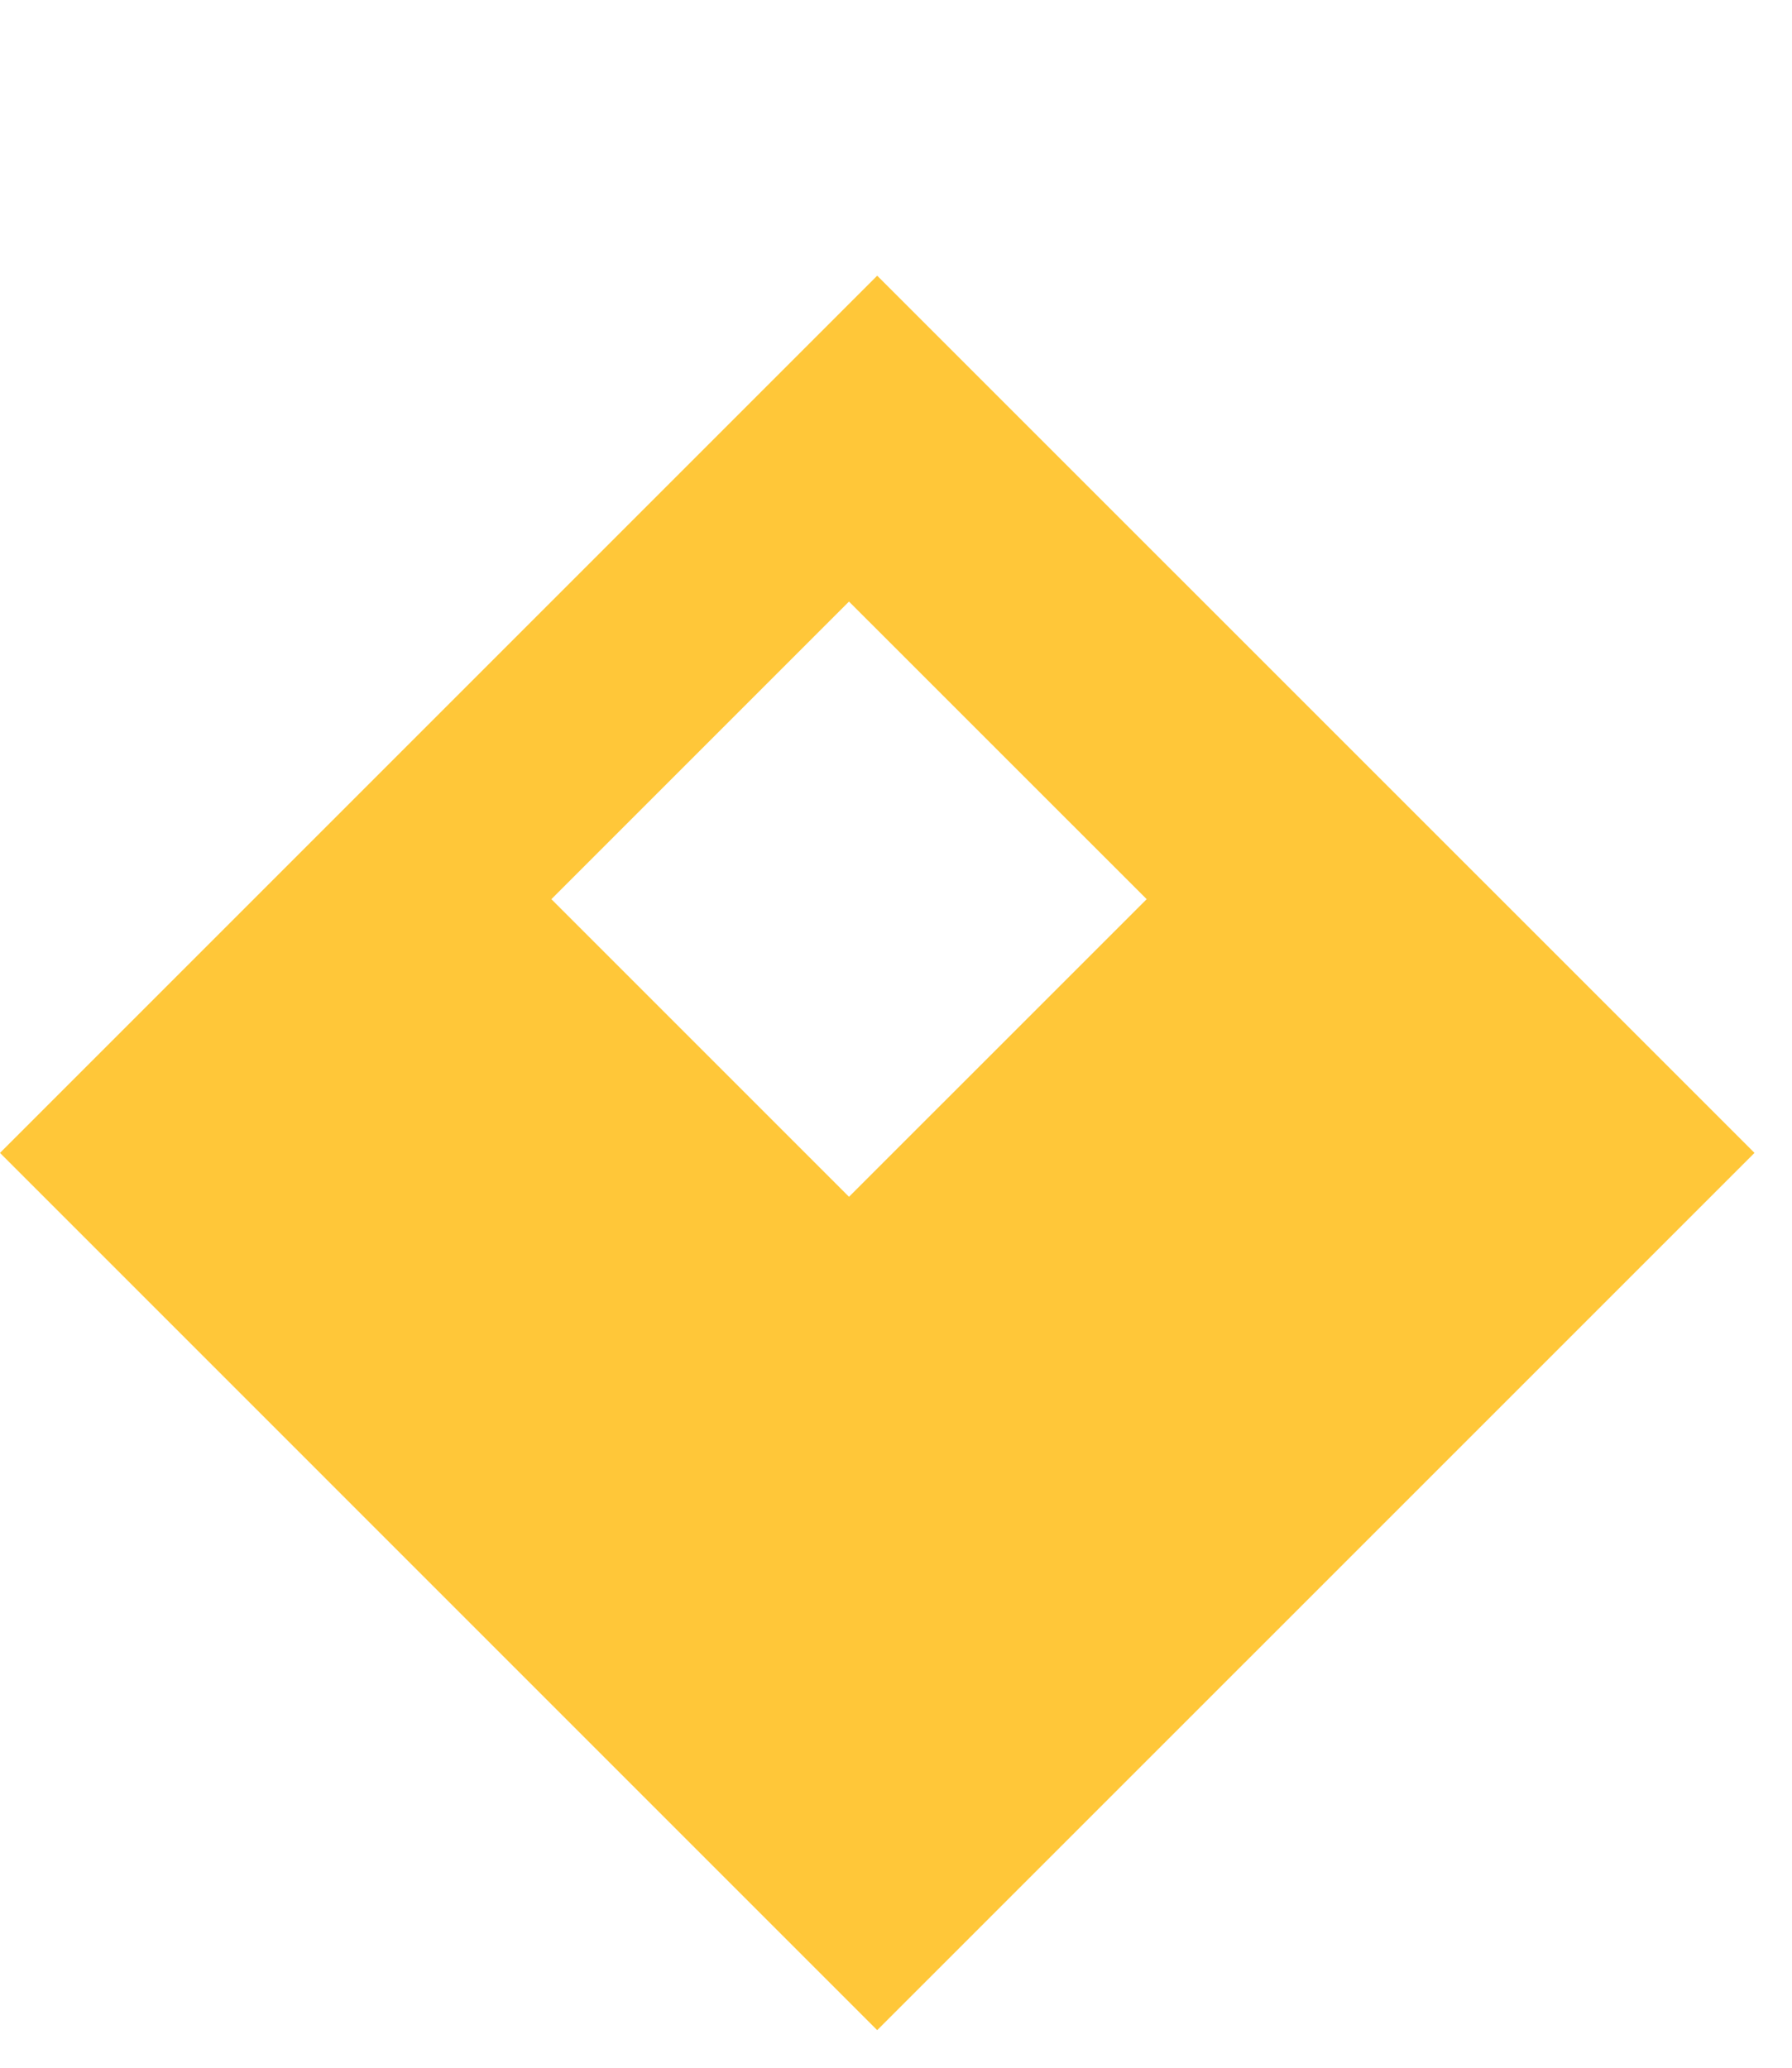 <?xml version="1.0" encoding="UTF-8"?> <svg xmlns="http://www.w3.org/2000/svg" width="26" height="30" viewBox="0 0 26 30" fill="none"><g filter="url(#filter0_d_151_2098)"><path d="M0 12.727L12.727 25.455L25.456 12.727L12.727 0L0 12.727ZM16.637 9.046L12.318 13.364L8 9.046L12.318 4.728L16.637 9.046Z" fill="#FFC739"></path></g><defs><filter id="filter0_d_151_2098" x="0" y="0" width="25.456" height="29.455" filterUnits="userSpaceOnUse" color-interpolation-filters="sRGB"><feFlood flood-opacity="0" result="BackgroundImageFix"></feFlood><feColorMatrix in="SourceAlpha" type="matrix" values="0 0 0 0 0 0 0 0 0 0 0 0 0 0 0 0 0 0 127 0" result="hardAlpha"></feColorMatrix><feOffset dy="4"></feOffset><feComposite in2="hardAlpha" operator="out"></feComposite><feColorMatrix type="matrix" values="0 0 0 0 0 0 0 0 0 0 0 0 0 0 0 0 0 0 0.9 0"></feColorMatrix><feBlend mode="normal" in2="BackgroundImageFix" result="effect1_dropShadow_151_2098"></feBlend><feBlend mode="normal" in="SourceGraphic" in2="effect1_dropShadow_151_2098" result="shape"></feBlend></filter></defs></svg> 